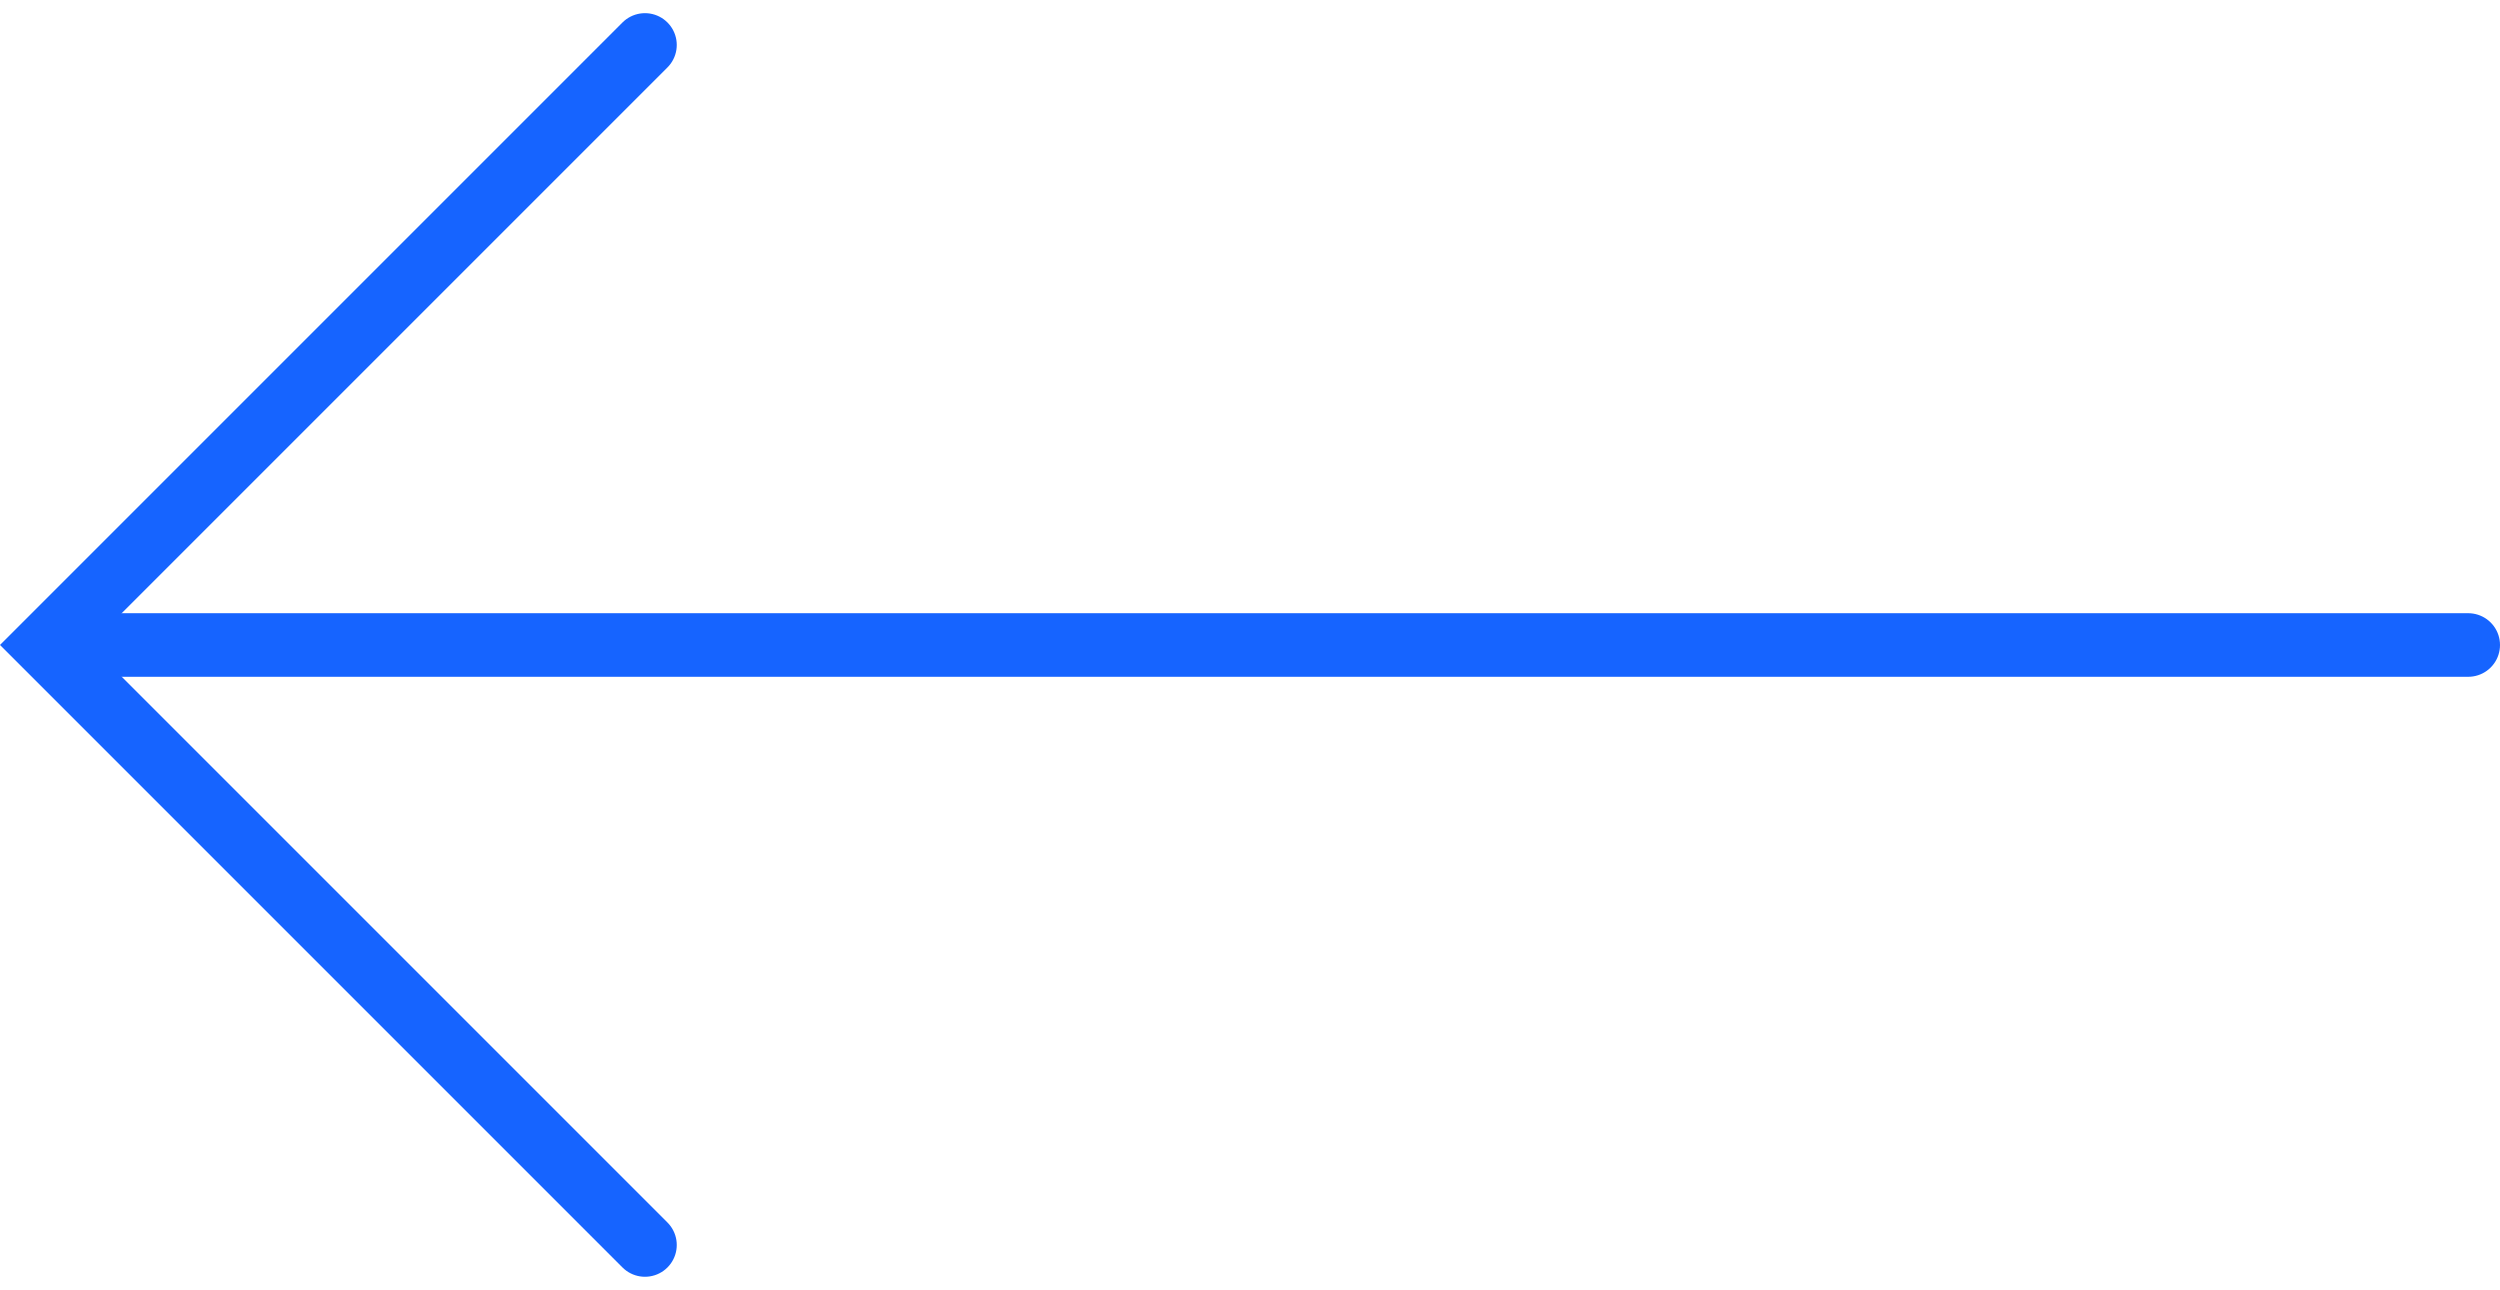 <svg xmlns="http://www.w3.org/2000/svg" width="78.632" height="40.572" viewBox="0 0 78.632 40.572">
  <g id="slider-arrow-l" transform="translate(1630.414 6250.232) rotate(180)">
    <line id="Line_8432" data-name="Line 8432" x2="74.881" transform="translate(1552.782 6229.945)" fill="none" stroke="#1664ff" stroke-linecap="round" stroke-width="2"/>
    <path id="Path_4070" data-name="Path 4070" d="M-4358.839,6231.264l18.872,18.872-18.872,18.872" transform="translate(5968.967 -20.19)" fill="none" stroke="#1664ff" stroke-linecap="round" stroke-width="2"/>
  </g>
</svg>
